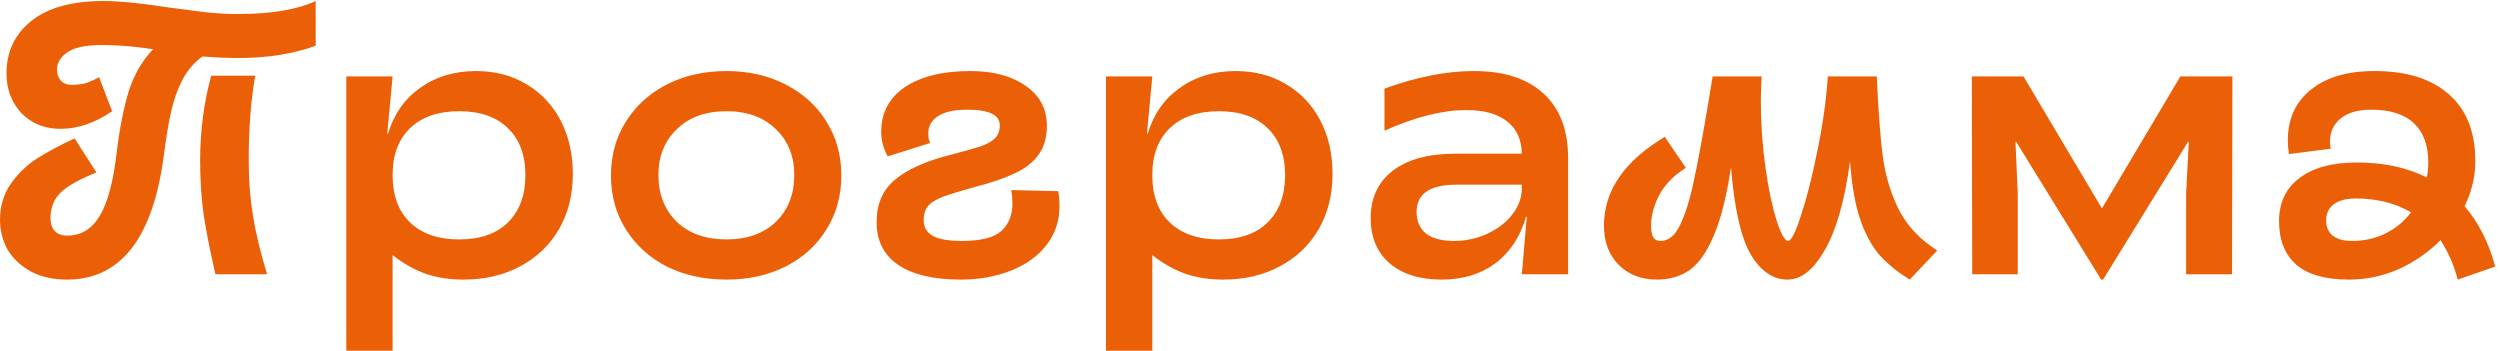 <?xml version="1.0" encoding="UTF-8"?> <svg xmlns="http://www.w3.org/2000/svg" width="392" height="55" viewBox="0 0 392 55" fill="none"><path d="M10.5 43.84C8.34 43.84 6.46 43.42 4.86 42.58C3.26 41.7 2.04 40.56 1.2 39.16C0.4 37.72 4.47035e-08 36.16 4.47035e-08 34.48C4.47035e-08 32.32 0.56 30.44 1.68 28.84C2.8 27.24 4.16 25.92 5.76 24.88C7.4 23.84 9.38 22.78 11.7 21.7L15.12 27.04C12.52 28.08 10.66 29.12 9.54 30.16C8.46 31.2 7.92 32.56 7.92 34.24C7.92 35.08 8.14 35.74 8.58 36.22C9.02 36.7 9.68 36.94 10.56 36.94C12.72 36.94 14.42 35.9 15.66 33.82C16.9 31.74 17.78 28.42 18.3 23.86C18.78 19.98 19.42 16.76 20.22 14.2C21.06 11.64 22.32 9.48 24 7.72C21.2 7.28 18.52 7.06 15.96 7.06C13.44 7.06 11.64 7.44 10.56 8.2C9.48 8.96 8.94 9.86 8.94 10.9C8.94 11.62 9.14 12.2 9.54 12.64C9.94 13.08 10.5 13.3 11.22 13.3C12.02 13.3 12.74 13.22 13.38 13.06C14.02 12.86 14.74 12.54 15.54 12.1L17.58 17.44C14.9 19.28 12.2 20.2 9.48 20.2C7 20.2 4.96 19.38 3.36 17.74C1.8 16.06 1.02 13.98 1.02 11.5C1.02 8.1 2.32 5.36 4.92 3.28C7.52 1.2 11.28 0.16 16.2 0.16C18.68 0.16 22.12 0.5 26.52 1.18C28.32 1.42 30.16 1.66 32.04 1.9C33.96 2.1 35.7 2.2 37.26 2.2C42.5 2.2 46.58 1.52 49.5 0.16V7.18C45.98 8.46 41.9 9.1 37.26 9.1C35.74 9.1 33.9 9.02 31.74 8.86C30.42 9.82 29.36 11.06 28.56 12.58C27.8 14.1 27.22 15.76 26.82 17.56C26.42 19.32 26.04 21.62 25.68 24.46C23.96 37.38 18.9 43.84 10.5 43.84ZM33.78 43C32.94 39.36 32.32 36.22 31.92 33.58C31.56 30.94 31.38 28.16 31.38 25.24C31.38 20.56 31.96 16.1 33.12 11.86H40.02C39.34 15.66 39 20.1 39 25.18C39 28.22 39.22 31.1 39.66 33.82C40.1 36.54 40.84 39.6 41.88 43H33.78ZM54.3 11.98H61.56L60.72 20.98H60.84C61.76 17.9 63.44 15.5 65.88 13.78C68.32 12.02 71.24 11.14 74.64 11.14C77.6 11.14 80.22 11.82 82.5 13.18C84.82 14.54 86.62 16.44 87.9 18.88C89.18 21.32 89.82 24.12 89.82 27.28C89.82 30.52 89.1 33.4 87.66 35.92C86.22 38.4 84.2 40.34 81.6 41.74C79 43.14 76.02 43.84 72.66 43.84C70.54 43.84 68.58 43.54 66.78 42.94C64.98 42.3 63.24 41.32 61.56 40V55H54.3V11.98ZM72 37.54C75.28 37.54 77.82 36.66 79.62 34.9C81.46 33.1 82.38 30.62 82.38 27.46C82.38 24.3 81.46 21.84 79.62 20.08C77.82 18.32 75.28 17.44 72 17.44C68.72 17.44 66.16 18.32 64.32 20.08C62.48 21.84 61.56 24.3 61.56 27.46C61.56 30.66 62.48 33.14 64.32 34.9C66.16 36.66 68.72 37.54 72 37.54ZM113.921 43.84C110.441 43.84 107.321 43.16 104.561 41.8C101.841 40.4 99.701 38.46 98.141 35.98C96.581 33.5 95.801 30.68 95.801 27.52C95.801 24.36 96.581 21.54 98.141 19.06C99.701 16.58 101.841 14.64 104.561 13.24C107.321 11.84 110.441 11.14 113.921 11.14C117.361 11.14 120.441 11.84 123.161 13.24C125.921 14.64 128.061 16.58 129.581 19.06C131.141 21.54 131.921 24.36 131.921 27.52C131.921 30.68 131.141 33.5 129.581 35.98C128.061 38.46 125.921 40.4 123.161 41.8C120.441 43.16 117.361 43.84 113.921 43.84ZM113.921 37.54C117.161 37.54 119.741 36.62 121.661 34.78C123.581 32.9 124.541 30.46 124.541 27.46C124.541 24.5 123.581 22.1 121.661 20.26C119.741 18.38 117.161 17.44 113.921 17.44C110.641 17.44 108.041 18.38 106.121 20.26C104.201 22.1 103.241 24.5 103.241 27.46C103.241 30.46 104.201 32.9 106.121 34.78C108.041 36.62 110.641 37.54 113.921 37.54ZM150.65 43.84C146.41 43.84 143.15 43.08 140.87 41.56C138.59 40 137.45 37.76 137.45 34.84C137.45 32 138.41 29.78 140.33 28.18C142.29 26.54 145.19 25.24 149.03 24.28C151.19 23.72 152.75 23.28 153.71 22.96C154.67 22.64 155.41 22.24 155.93 21.76C156.49 21.24 156.77 20.54 156.77 19.66C156.77 18.02 155.07 17.2 151.67 17.2C149.63 17.2 148.09 17.54 147.05 18.22C146.05 18.9 145.55 19.8 145.55 20.92C145.55 21.52 145.65 22.02 145.85 22.42L139.19 24.52C138.51 23.28 138.17 22 138.17 20.68C138.17 17.68 139.41 15.34 141.89 13.66C144.41 11.98 147.83 11.14 152.15 11.14C155.75 11.14 158.65 11.92 160.85 13.48C163.05 15 164.15 17.08 164.15 19.72C164.15 21.56 163.71 23.08 162.83 24.28C161.99 25.44 160.77 26.4 159.17 27.16C157.57 27.92 155.47 28.64 152.87 29.32C150.67 29.92 149.03 30.42 147.95 30.82C146.87 31.22 146.07 31.7 145.55 32.26C145.07 32.82 144.83 33.58 144.83 34.54C144.83 35.62 145.31 36.44 146.27 37C147.23 37.52 148.77 37.78 150.89 37.78C153.81 37.78 155.85 37.26 157.01 36.22C158.17 35.14 158.75 33.7 158.75 31.9C158.75 31.22 158.69 30.52 158.57 29.8L165.95 29.98C166.07 30.74 166.13 31.5 166.13 32.26C166.13 34.66 165.43 36.74 164.03 38.5C162.67 40.22 160.81 41.54 158.45 42.46C156.09 43.38 153.49 43.84 150.65 43.84ZM173.421 11.98H180.681L179.841 20.98H179.961C180.881 17.9 182.561 15.5 185.001 13.78C187.441 12.02 190.361 11.14 193.761 11.14C196.721 11.14 199.341 11.82 201.621 13.18C203.941 14.54 205.741 16.44 207.021 18.88C208.301 21.32 208.941 24.12 208.941 27.28C208.941 30.52 208.221 33.4 206.781 35.92C205.341 38.4 203.321 40.34 200.721 41.74C198.121 43.14 195.141 43.84 191.781 43.84C189.661 43.84 187.701 43.54 185.901 42.94C184.101 42.3 182.361 41.32 180.681 40V55H173.421V11.98ZM191.121 37.54C194.401 37.54 196.941 36.66 198.741 34.9C200.581 33.1 201.501 30.62 201.501 27.46C201.501 24.3 200.581 21.84 198.741 20.08C196.941 18.32 194.401 17.44 191.121 17.44C187.841 17.44 185.281 18.32 183.441 20.08C181.601 21.84 180.681 24.3 180.681 27.46C180.681 30.66 181.601 33.14 183.441 34.9C185.281 36.66 187.841 37.54 191.121 37.54ZM226.022 43.84C222.582 43.84 219.862 42.98 217.862 41.26C215.902 39.54 214.922 37.18 214.922 34.18C214.922 31.06 216.062 28.6 218.342 26.8C220.662 25 223.962 24.1 228.242 24.1H238.622C238.582 21.9 237.822 20.22 236.342 19.06C234.862 17.86 232.722 17.26 229.922 17.26C226.162 17.26 221.882 18.34 217.082 20.5V13.9C222.122 12.06 226.802 11.14 231.122 11.14C235.842 11.14 239.482 12.32 242.042 14.68C244.602 17.04 245.882 20.42 245.882 24.82V43H238.622L239.402 34H239.282C238.362 37.16 236.742 39.6 234.422 41.32C232.142 43 229.342 43.84 226.022 43.84ZM228.002 37.78C229.842 37.78 231.582 37.4 233.222 36.64C234.862 35.88 236.162 34.88 237.122 33.64C238.122 32.36 238.622 30.98 238.622 29.5V28.96H228.362C224.202 28.96 222.122 30.38 222.122 33.22C222.122 34.7 222.622 35.84 223.622 36.64C224.622 37.4 226.082 37.78 228.002 37.78ZM259.781 43.84C257.341 43.84 255.341 43.06 253.781 41.5C252.261 39.94 251.501 37.9 251.501 35.38C251.501 29.9 254.681 25.26 261.041 21.46L264.341 26.32C262.421 27.52 261.021 28.96 260.141 30.64C259.301 32.28 258.881 33.88 258.881 35.44C258.881 36.08 258.981 36.64 259.181 37.12C259.421 37.56 259.821 37.78 260.381 37.78C261.621 37.78 262.641 36.94 263.441 35.26C264.281 33.54 265.001 31.22 265.601 28.3C266.241 25.38 267.041 21.04 268.001 15.28L268.541 11.98H276.221C276.141 13.74 276.101 15.06 276.101 15.94C276.101 19.42 276.341 22.86 276.821 26.26C277.301 29.62 277.881 32.38 278.561 34.54C279.241 36.66 279.841 37.74 280.361 37.78C280.841 37.82 281.521 36.48 282.401 33.76C283.321 31 284.181 27.6 284.981 23.56C285.821 19.52 286.361 15.66 286.601 11.98H294.281C294.521 17.42 294.841 21.66 295.241 24.7C295.681 27.74 296.541 30.52 297.821 33.04C299.141 35.52 301.121 37.6 303.761 39.28L299.441 43.84C297.681 42.76 296.181 41.56 294.941 40.24C293.701 38.92 292.641 37.06 291.761 34.66C290.921 32.26 290.361 29.14 290.081 25.3C289.241 31.5 287.921 36.14 286.121 39.22C284.361 42.3 282.421 43.84 280.301 43.84C278.021 43.84 276.101 42.54 274.541 39.94C272.981 37.3 271.941 32.72 271.421 26.2C270.741 30.76 269.841 34.34 268.721 36.94C267.641 39.5 266.381 41.3 264.941 42.34C263.501 43.34 261.781 43.84 259.781 43.84ZM316.143 22.24H316.023L316.383 30.34V43H309.243L309.183 11.98H317.283L329.583 32.68L341.883 11.98H350.043L349.983 43H342.783V30.34L343.203 22.24H343.083L329.763 43.84H329.463L316.143 22.24ZM368.332 43.84C364.612 43.84 361.852 43.06 360.052 41.5C358.252 39.9 357.352 37.62 357.352 34.66C357.352 31.78 358.412 29.54 360.532 27.94C362.652 26.3 365.672 25.48 369.592 25.48C373.752 25.48 377.392 26.26 380.512 27.82C380.672 27.14 380.752 26.36 380.752 25.48C380.752 22.8 380.012 20.76 378.532 19.36C377.052 17.92 374.812 17.2 371.812 17.2C369.732 17.2 368.132 17.66 367.012 18.58C365.892 19.5 365.332 20.72 365.332 22.24C365.332 22.48 365.372 22.84 365.452 23.32L358.912 24.16C358.792 23.44 358.732 22.72 358.732 22C358.732 18.64 359.932 16 362.332 14.08C364.732 12.12 368.052 11.14 372.292 11.14C377.372 11.14 381.272 12.36 383.992 14.8C386.752 17.2 388.132 20.7 388.132 25.3C388.132 27.66 387.572 30 386.452 32.32C388.652 34.92 390.252 38.08 391.252 41.8L385.372 43.84C384.812 41.64 383.912 39.58 382.672 37.66C380.752 39.58 378.552 41.1 376.072 42.22C373.592 43.3 371.012 43.84 368.332 43.84ZM364.732 34.6C364.732 35.56 365.072 36.34 365.752 36.94C366.472 37.5 367.492 37.78 368.812 37.78C370.732 37.78 372.492 37.38 374.092 36.58C375.692 35.78 377.012 34.68 378.052 33.28C375.532 31.84 372.652 31.12 369.412 31.12C367.852 31.12 366.672 31.44 365.872 32.08C365.112 32.68 364.732 33.52 364.732 34.6Z" fill="#EB6007"></path></svg> 